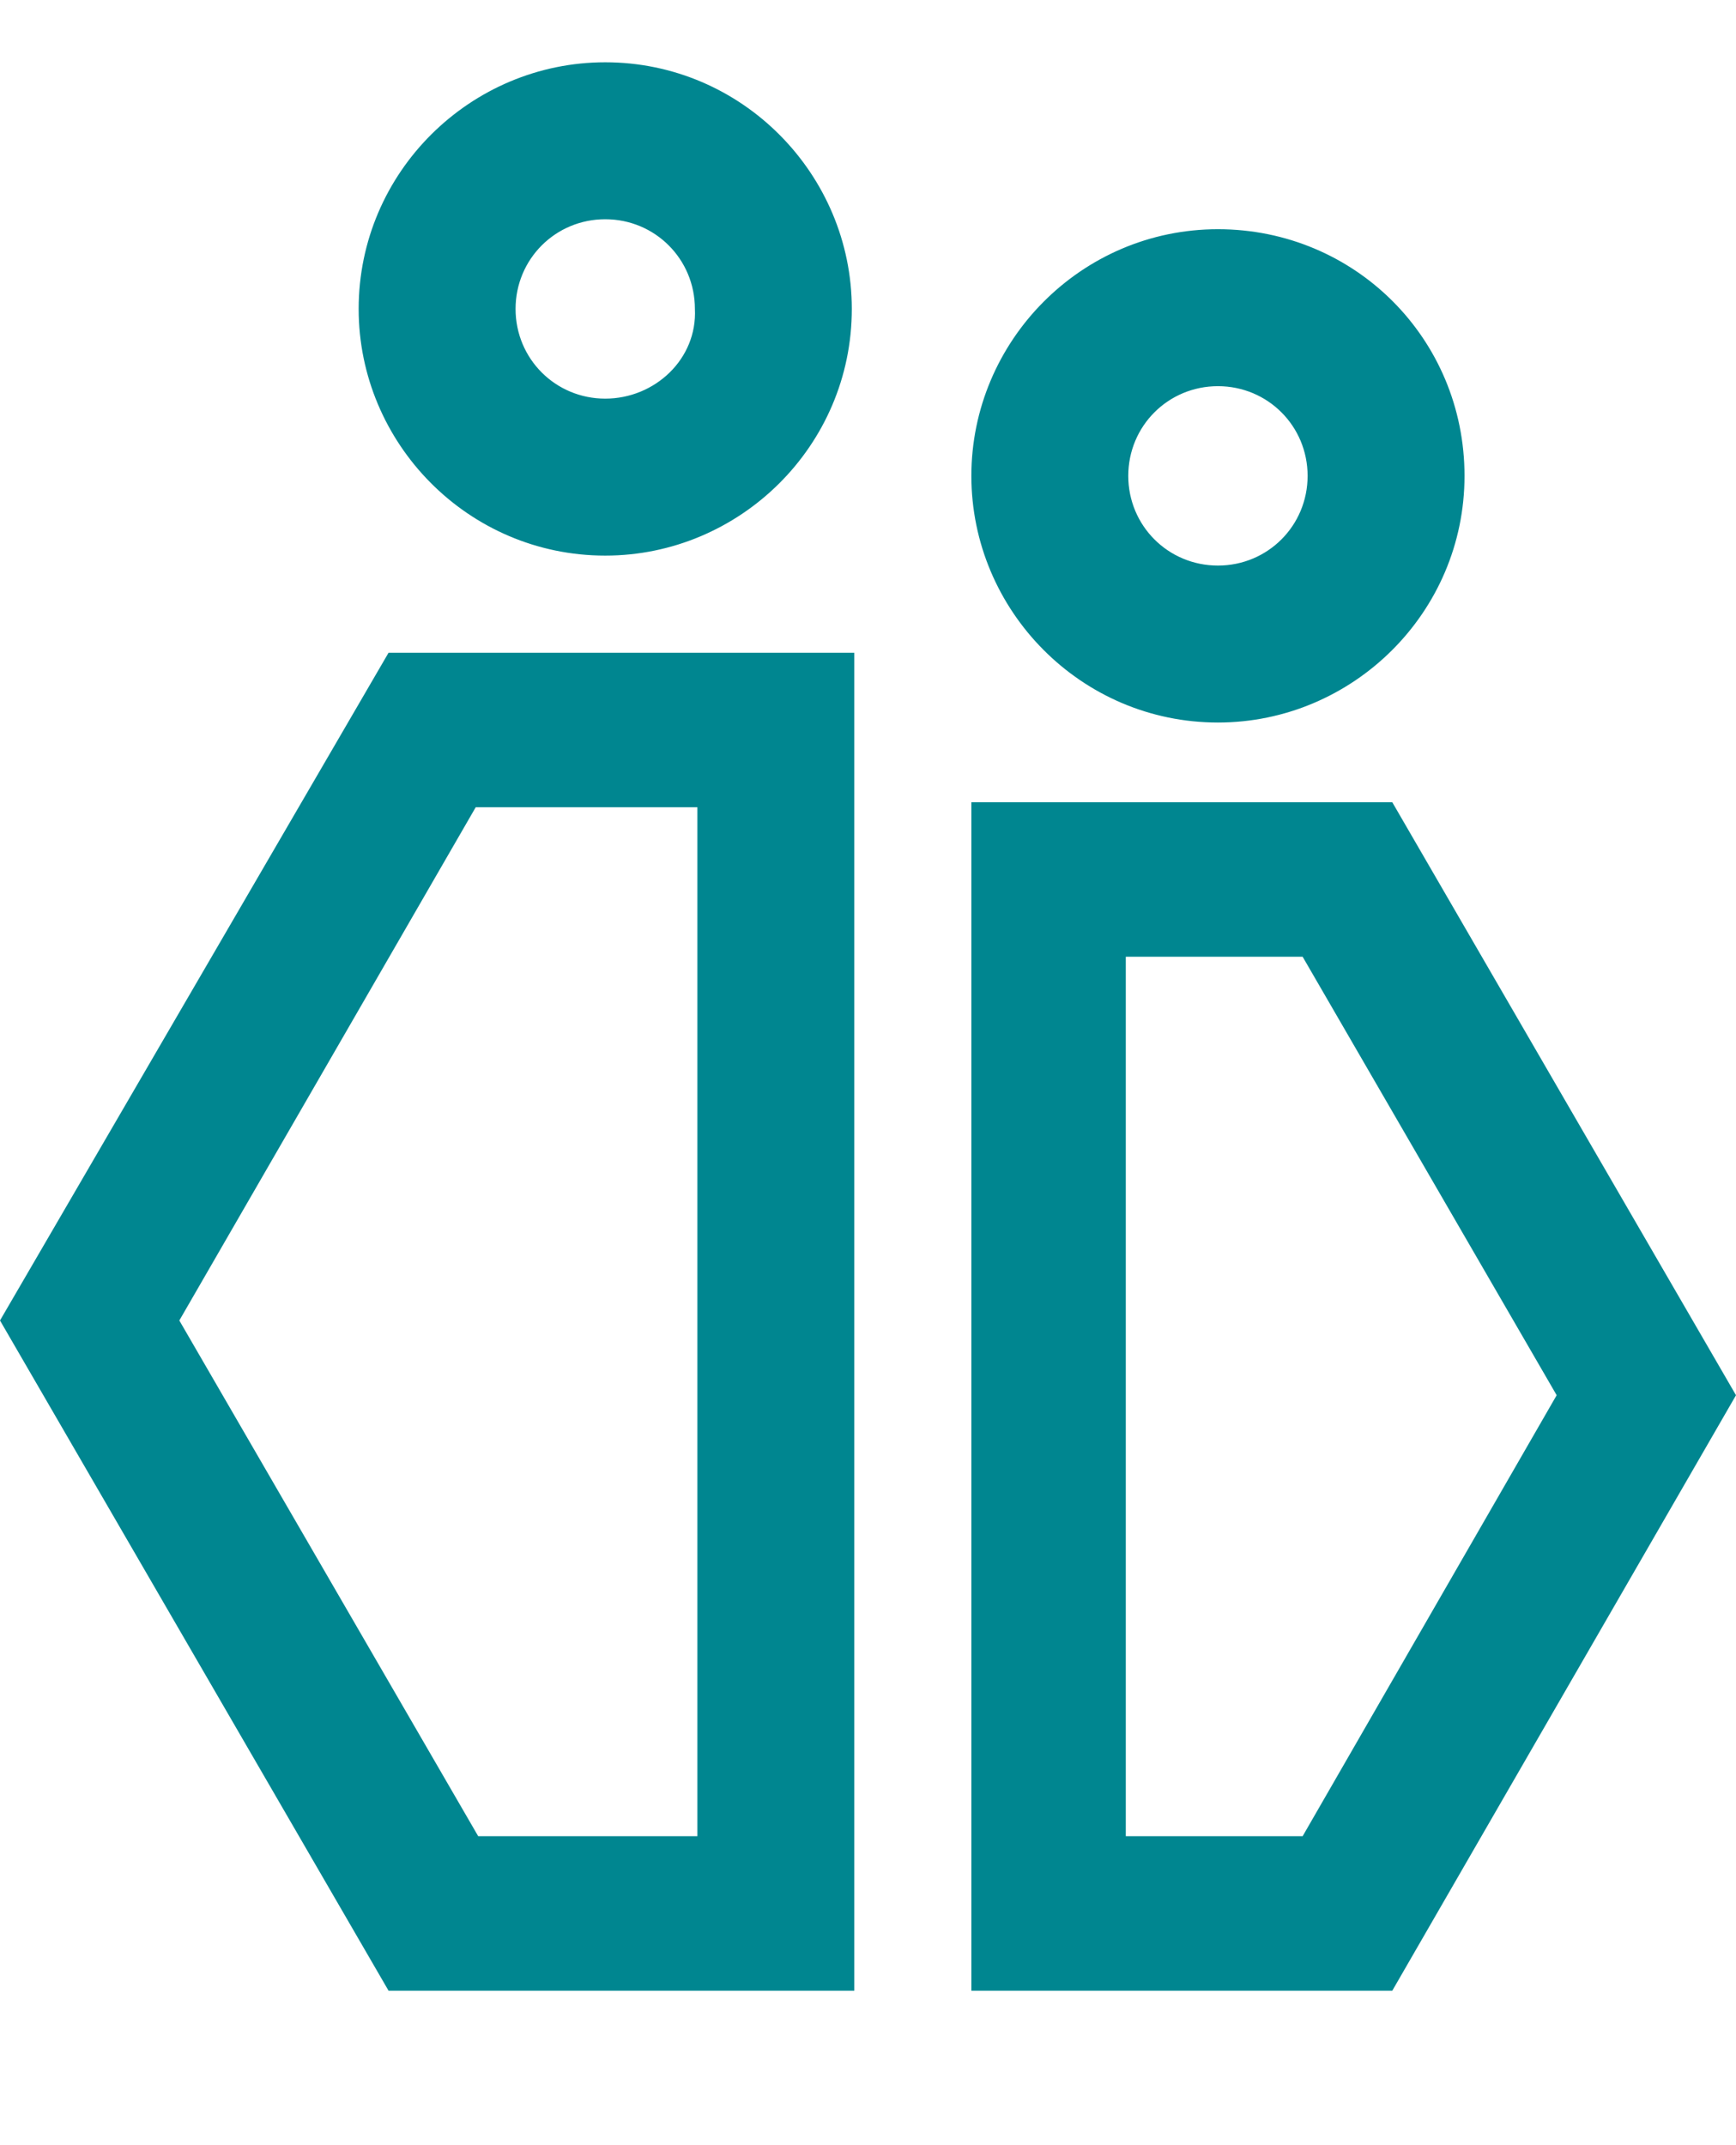 <?xml version="1.0" encoding="utf-8"?>
<!-- Generator: Adobe Illustrator 28.2.0, SVG Export Plug-In . SVG Version: 6.00 Build 0)  -->
<svg version="1.1" id="Layer_1" xmlns="http://www.w3.org/2000/svg" xmlns:xlink="http://www.w3.org/1999/xlink" x="0px" y="0px"
	 viewBox="0 0 69.7 86.1" style="enable-background:new 0 0 69.7 86.1;" xml:space="preserve">
<style type="text/css">
	.st0{fill:url(#SVGID_1_);}
</style>
<linearGradient id="SVGID_1_" gradientUnits="userSpaceOnUse" x1="-682.889" y1="46.536" x2="921.111" y2="46.536" gradientTransform="matrix(1 0 0 -1 0 91.072)">
	<stop  offset="0.15" style="stop-color:#008690"/>
	<stop  offset="0.48" style="stop-color:#008690"/>
	<stop  offset="0.83" style="stop-color:#008690"/>
</linearGradient>
<path class="st0" d="M-630.9,26.9h-9.2l-4.6,7.9l4.6,7.9h9.2l4.6-7.9L-630.9,26.9z M-634.5,36.5h-2l-1-1.7l1-1.7h2l1,1.7
	L-634.5,36.5z M-610.3,3.4l7.1,11.4l-5.3,3.3l-5.3-8.5h-62.9v65h35.1v6.2h-41.3V3.4H-610.3z M-499.6,74.7h39.1v6.2h-45.3V3.4h62.2
	v20h-6.2V9.7h-49.7V74.7L-499.6,74.7z M-438.1,43.7l5.4,3.1l-13.2,22.8l-13.7-7.7l3.1-5.4l8.3,4.7L-438.1,43.7z M-457.4,25h-29.3
	v-6.2h29.3V25z M-457.4,36.4h-29.3v-6.2h29.3V36.4z M-486.7,41.5h29.3v6.2h-29.3V41.5z M-623.4,17.5h-28l-14,24.2l14,24.2h25.3
	l8.2,14.2l5.4-3.1l-8.7-15l11.7-20.2L-623.4,17.5z M-658.2,41.7l10.4-18h20.8l10.4,18l-10.4,18h-20.8L-658.2,41.7z M-317.7,64.5
	h26.2v6.2h-26.2V64.5z M-317.7,74.7h26.2v6.2h-26.2V74.7z M-320.5,3.4l-15.9,27.5l15.9,27.5h31.8l15.9-27.5l-15.9-27.5H-320.5z
	 M-301.1,52.2h-6.9V29.4h6.9V52.2z M-292.3,52.2h-2.6v-29h-19.4v29h-2.6l-12.3-21.3l12.3-21.3h24.6l12.3,21.3L-292.3,52.2z M0,53
	l15.6,26.9h18.7V26.2H15.6L0,53z M28,32.4v41.3h-8.8L7.2,53l11.9-20.6H28z M39,32.2v47.7h16.9L69.7,56L55.9,32.2H39z M52.3,73.7
	h-7.1V38.4h7.1L62.5,56L52.3,73.7z M24.3,2.5c-5.4,0-9.9,4.4-9.9,9.9c0,5.4,4.4,9.9,9.9,9.9c5.4,0,9.9-4.4,9.9-9.9
	C34.2,7,29.8,2.5,24.3,2.5z M24.3,16c-2,0-3.6-1.6-3.6-3.6c0-2,1.6-3.6,3.6-3.6c2,0,3.6,1.6,3.6,3.6C28,14.4,26.3,16,24.3,16z
	 M48.9,29c5.4,0,9.9-4.4,9.9-9.9s-4.4-9.9-9.9-9.9S39,13.7,39,19.1S43.4,29,48.9,29z M48.9,15.5c2,0,3.6,1.6,3.6,3.6
	s-1.6,3.6-3.6,3.6c-2,0-3.6-1.6-3.6-3.6S46.9,15.5,48.9,15.5z M-106.2,58.5V15.2h4.1V9h-56.5v6.2h7.1l-20.3,33.5
	c-0.6-0.1-1.3-0.2-2-0.2c-5.4,0-9.9,4.4-9.9,9.9s4.4,9.9,9.9,9.9s9.9-4.4,9.9-9.9c0-2.5-0.9-4.8-2.5-6.5l22.2-36.6h2.8v43.1
	c-4.3,1.1-7.4,4.9-7.4,9.5c0,5.4,4.4,9.9,9.9,9.9c3,0,5.7-1.4,7.5-3.5c1.8,2.1,4.5,3.5,7.5,3.5c2.8,0,5.4-1.2,7.2-3.1
	c1.8,1.9,4.4,3.1,7.2,3.1c5.4,0,9.9-4.4,9.9-9.9C-99.4,63.5-102.3,59.8-106.2,58.5L-106.2,58.5z M-173.7,62c-2,0-3.6-1.6-3.6-3.6
	c0-2,1.6-3.6,3.6-3.6c2,0,3.6,1.6,3.6,3.6C-170,60.4-171.7,62-173.7,62z M-112.5,58.5c-1.6,0.5-3,1.4-4.1,2.6
	c-1.1-1.2-2.5-2.1-4.1-2.6V15.2h8.2L-112.5,58.5L-112.5,58.5z M-126.9,15.2v43.3c-1.7,0.6-3.3,1.6-4.4,3c-1-1.2-2.3-2.1-3.7-2.7
	V15.2H-126.9z M-138.8,71.5c-2,0-3.6-1.6-3.6-3.6c0-2,1.6-3.6,3.6-3.6c2,0,3.6,1.6,3.6,3.6C-135.2,69.9-136.8,71.5-138.8,71.5z
	 M-123.8,71.5c-2,0-3.6-1.6-3.6-3.6c0-2,1.6-3.6,3.6-3.6c2,0,3.6,1.6,3.6,3.6C-120.1,69.9-121.7,71.5-123.8,71.5z M-109.3,71.5
	c-2,0-3.6-1.6-3.6-3.6c0-2,1.6-3.6,3.6-3.6c2,0,3.6,1.6,3.6,3.6C-105.7,69.9-107.3,71.5-109.3,71.5z M210.8,32.9l-15.2-8.6l3.1-5.4
	l9.8,5.5l11.8-20.3l5.4,3.1L210.8,32.9L210.8,32.9z M196.5,63.6c-5.4,0-9.9,4.4-9.9,9.9c0,5.4,4.4,9.9,9.9,9.9
	c5.4,0,9.9-4.4,9.9-9.9C206.4,68,201.9,63.6,196.5,63.6z M196.5,77.1c-2,0-3.6-1.6-3.6-3.6c0-2,1.6-3.6,3.6-3.6c2,0,3.6,1.6,3.6,3.6
	C200.1,75.5,198.5,77.1,196.5,77.1z M220,63.6c-5.4,0-9.9,4.4-9.9,9.9c0,5.4,4.4,9.9,9.9,9.9c5.4,0,9.9-4.4,9.9-9.9
	C229.8,68,225.4,63.6,220,63.6z M220,77.1c-2,0-3.6-1.6-3.6-3.6c0-2,1.6-3.6,3.6-3.6c2,0,3.6,1.6,3.6,3.6
	C223.6,75.5,222,77.1,220,77.1z M236.1,26.3l5.5,2.9l-10.2,19.1H188l1.5,3.8h40v6.2h-44.2l-14.7-36.2h-14.1V16h18.3l10.9,26.7v-0.6
	h41.9L236.1,26.3L236.1,26.3z M345.4,38.6v31.7l27.5,15.8l27.5-15.8V38.6l-27.5-15.8L345.4,38.6z M391.2,40.4l-17.7,10.7l-18.8-10.8
	l18.2-10.5L391.2,40.4z M351.6,45.8l18.2,10.5v20.9l-18.2-10.5V45.8z M376.1,77.1V56.9l18.2-11v20.8L376.1,77.1L376.1,77.1z
	 M357.6,27.7l-14.5,3.9l-1.6-6l7.5-2L332.4,7l4.4-4.4L353.3,19l1.7-6.9l6.1,1.5L357.6,27.7z M411.8,7l-16.6,16.6l7.5,2l-1.6,6
	l-14.5-3.9l-3.5-14.1l6.1-1.5l1.7,6.9l16.5-16.5L411.8,7z M556.9,65l12.1-20.9l-12.1-20.9h-24.3l-12.1,20.9L532.7,65H556.9z
	 M536.3,29.4h17l8.5,14.7l-8.5,14.7h-17l-8.5-14.7L536.3,29.4z M553.6,70l13.1,7.6l-13.3,7.8l-2.7-4.6h-26.6l-21.6-37.4L517.2,21
	l5.2,3.4l-12.6,19.3l17.9,30.9h23.1L553.6,70L553.6,70z M565.2,7.4l21.6,37.4l-14.7,22.5l-5.2-3.4l12.6-19.3l-17.9-30.9h-22.6
	l-2.7,4.6l-13.1-7.6l13.2-7.8l2.7,4.6L565.2,7.4L565.2,7.4z M913.2,53.8h8V66l-36.3,20.5L848.6,66v-41l36.3-20.5l10.8,6.1l-4,6.7
	l-6.8-3.9l-28.1,15.9l-0.2,0.1v32l28.3,16L913,61.7l0.2-0.1L913.2,53.8L913.2,53.8z M921.1,25.1v20.1h-8V34l-26,14.7l-4-6.7l26-14.7
	l-9.9-5.6l4-6.7L921.1,25.1z M734.7,74.6h11.7v6.2h-66.7v-6.2H691V50.2h6.2v24.4h12.1V34.1h6.2v40.6h12.9V15.5l-6.5,3.7l-3.1-5.4
	l13-7.5l12.5,7.5l-3.2,5.3l-6.4-3.9V74.6z"/>
</svg>
